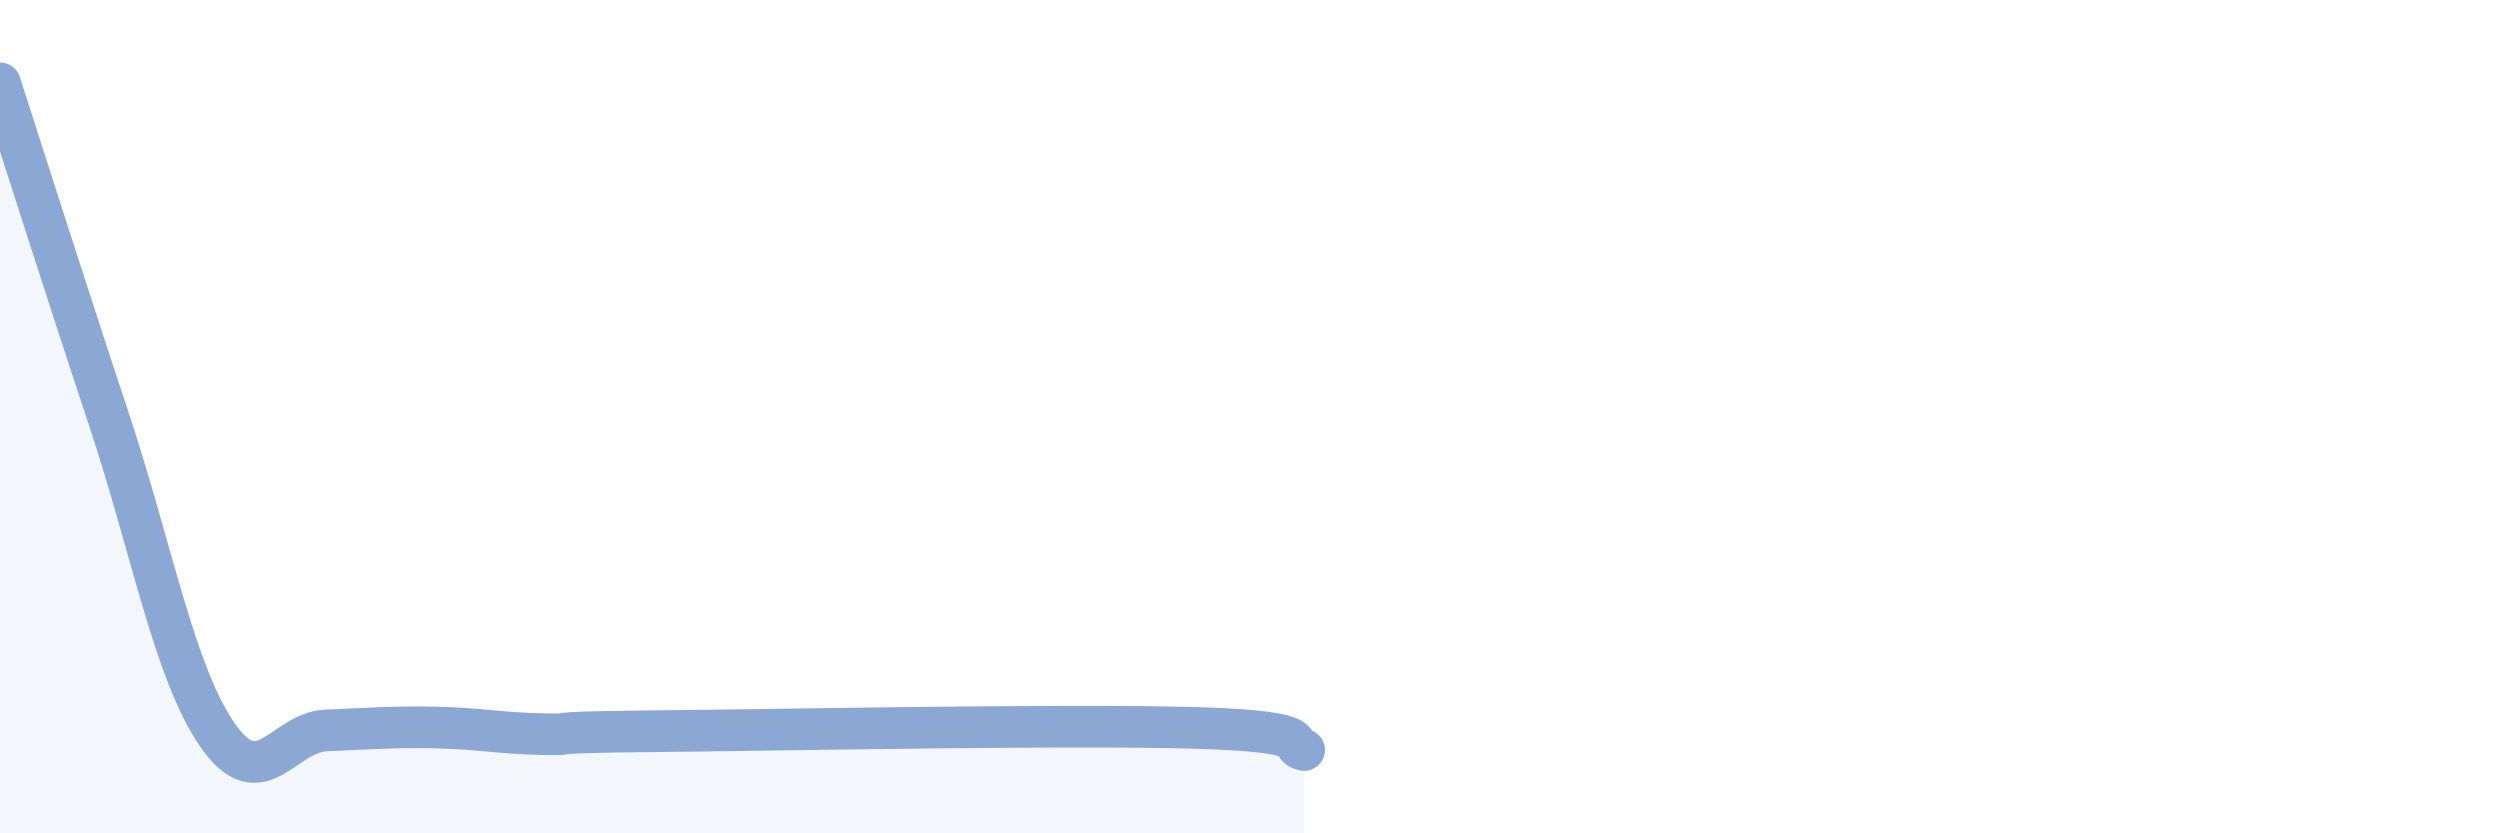 
    <svg width="60" height="20" viewBox="0 0 60 20" xmlns="http://www.w3.org/2000/svg">
      <path
        d="M 0,2 C 0.52,3.61 1.57,6.92 2.61,10.05 C 3.65,13.18 4.18,16.14 5.22,17.64 C 6.26,19.14 6.79,17.57 7.83,17.53 C 8.87,17.49 9.39,17.44 10.43,17.46 C 11.47,17.48 12,17.6 13.04,17.62 C 14.08,17.64 12.52,17.58 15.65,17.55 C 18.78,17.52 25.57,17.38 28.7,17.47 C 31.83,17.56 30.78,17.89 31.3,18L31.3 20L0 20Z"
        fill="#8ba7d3"
        opacity="0.1"
        stroke-linecap="round"
        stroke-linejoin="round"
      />
      <path
        d="M 0,2 C 0.52,3.61 1.57,6.92 2.61,10.05 C 3.65,13.18 4.18,16.14 5.22,17.64 C 6.26,19.14 6.79,17.57 7.83,17.53 C 8.87,17.49 9.39,17.44 10.43,17.46 C 11.47,17.48 12,17.6 13.04,17.62 C 14.08,17.64 12.52,17.58 15.65,17.55 C 18.78,17.52 25.57,17.38 28.7,17.47 C 31.83,17.56 30.78,17.89 31.3,18"
        stroke="#8ba7d3"
        stroke-width="1"
        fill="none"
        stroke-linecap="round"
        stroke-linejoin="round"
      />
    </svg>
  